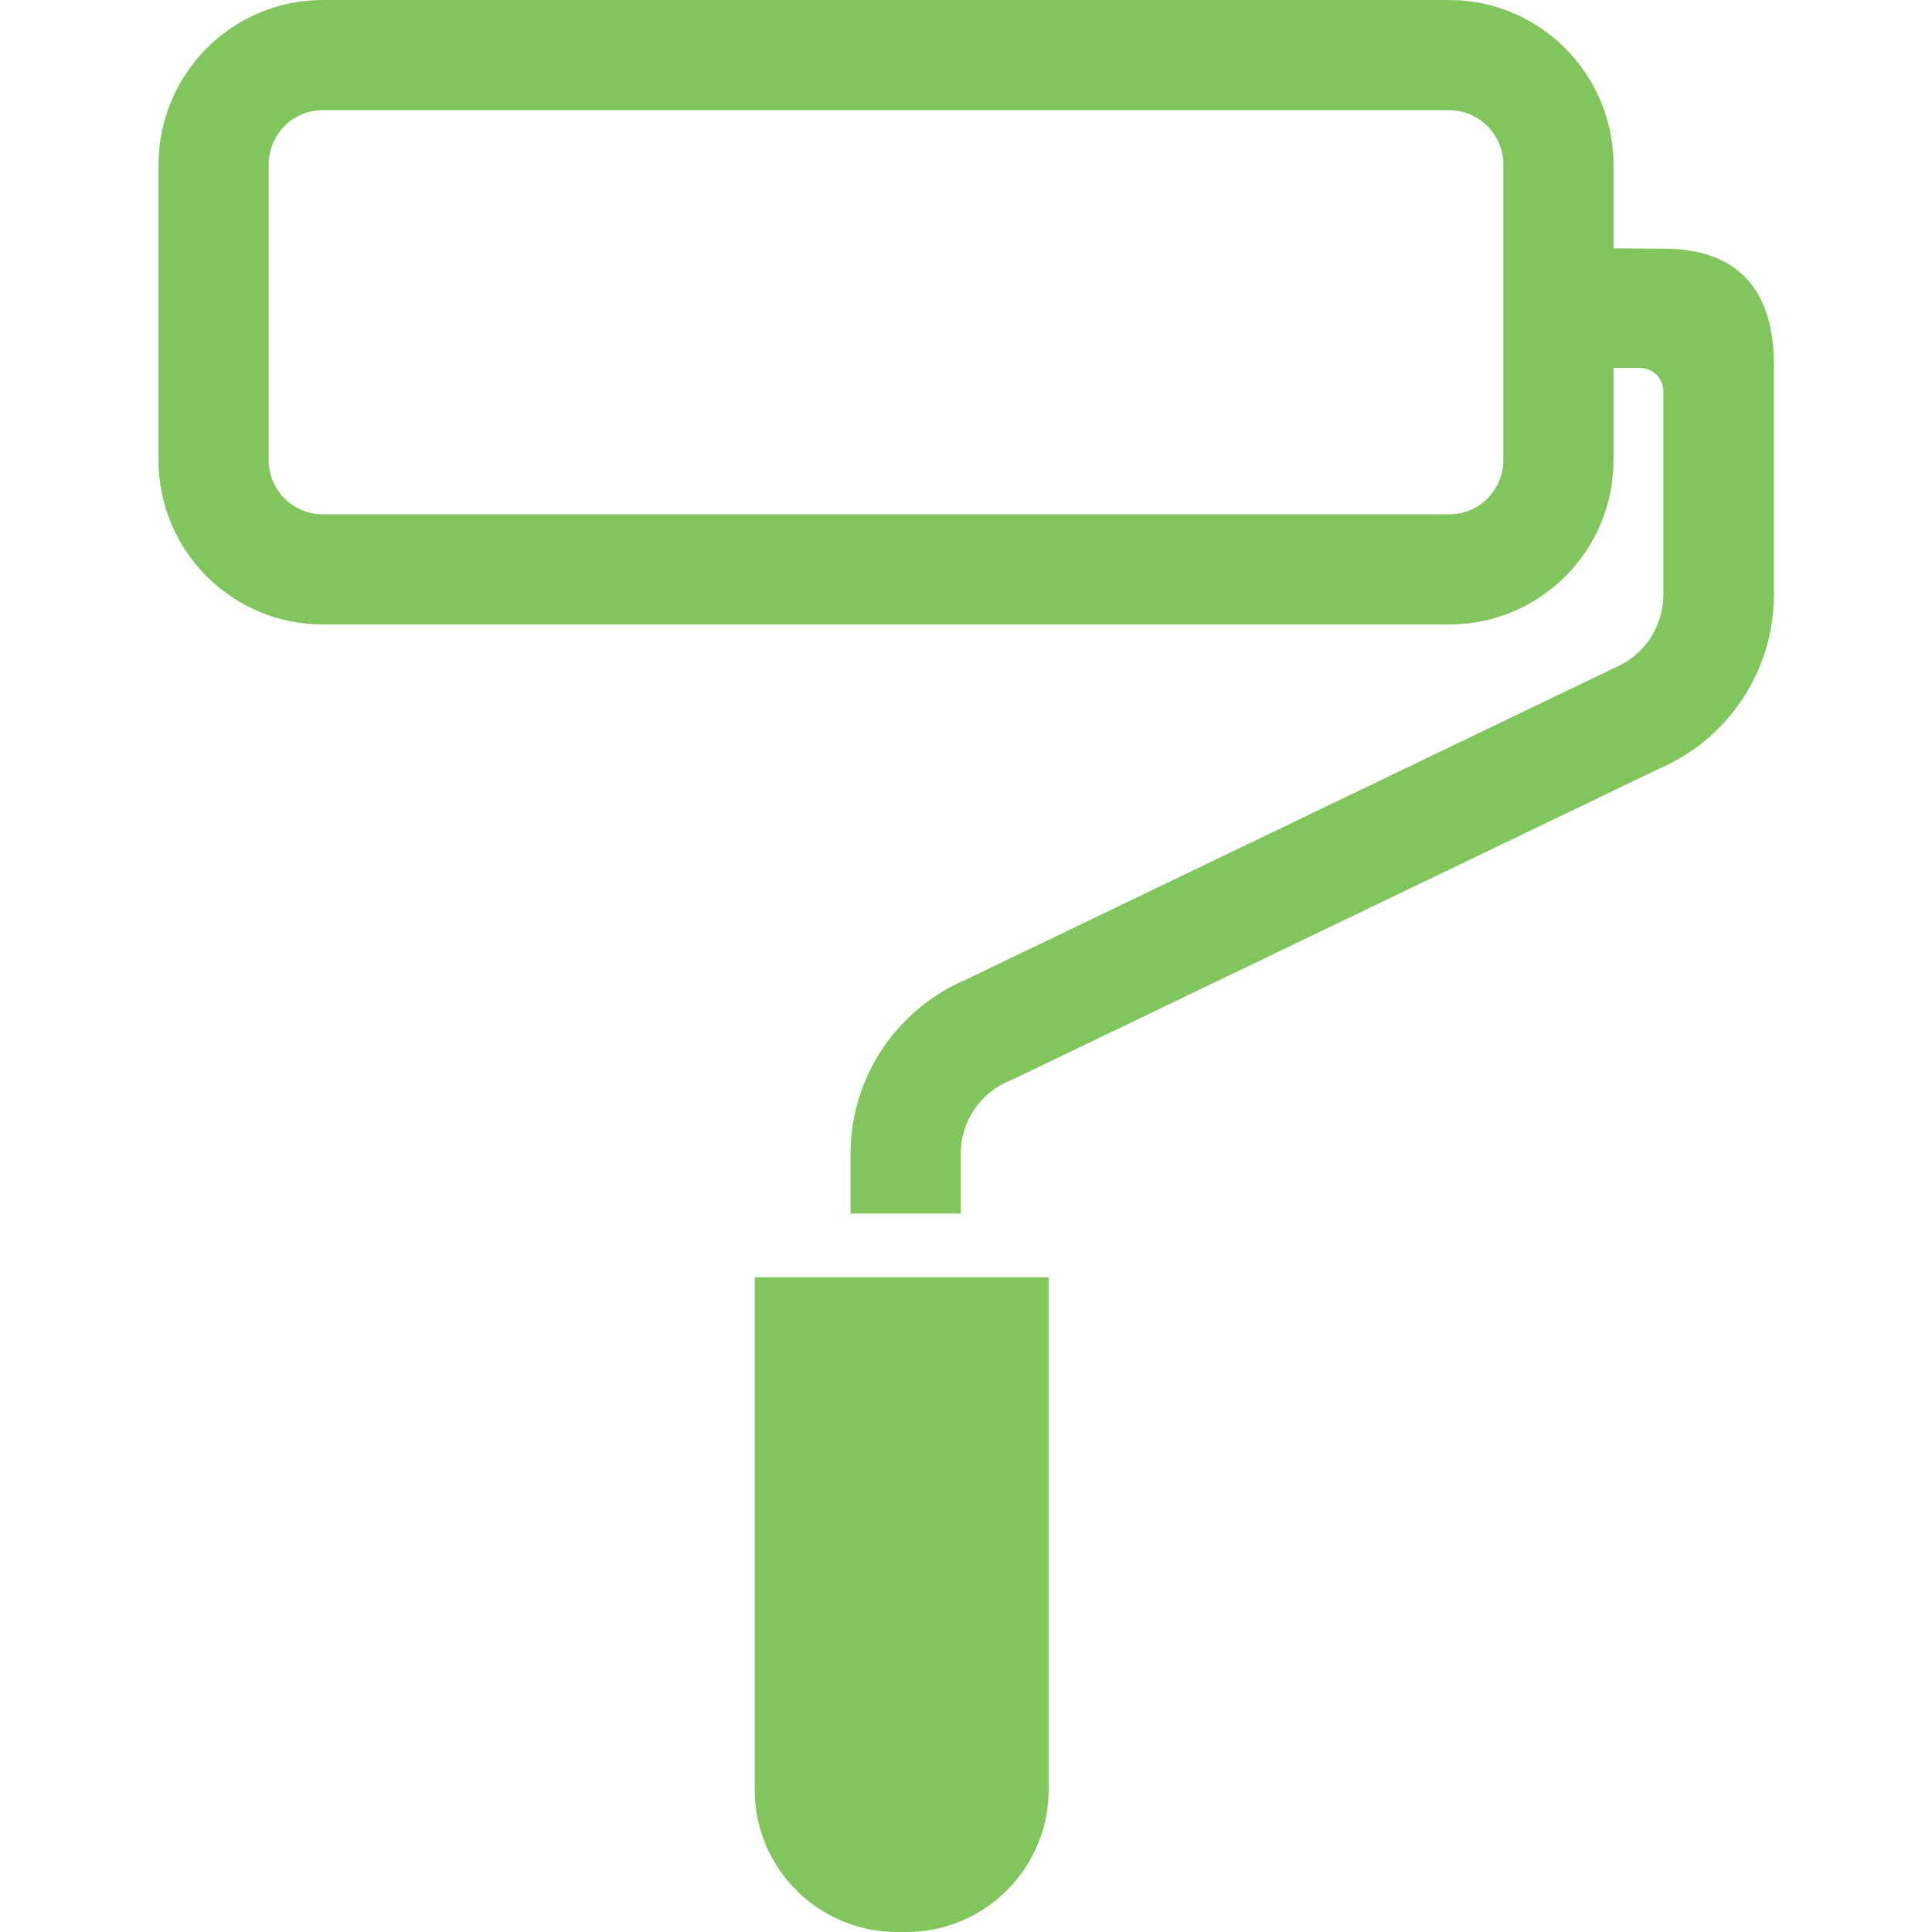 <?xml version="1.0" encoding="utf-8"?>
<!-- Generator: Adobe Illustrator 27.5.0, SVG Export Plug-In . SVG Version: 6.00 Build 0)  -->
<svg version="1.1" id="_x32_" xmlns="http://www.w3.org/2000/svg" xmlns:xlink="http://www.w3.org/1999/xlink" x="0px" y="0px"
	 viewBox="0 0 512 512" style="enable-background:new 0 0 512 512;" xml:space="preserve">
<style type="text/css">
	.st0{fill:#81C55D;}
</style>
<g>
	<path class="st0" d="M200,474.3c0,20.8,16.9,37.7,37.7,37.7h2.5c20.8,0,37.7-16.9,37.7-37.7V338.5H200V474.3z"/>
	<path class="st0" d="M440.8,65.9L440.8,65.9l-13.2-0.1V43.6C427.5,19.5,408,0,384,0H85.6C61.5,0,42.1,19.5,42,43.6v78.3
		c0,24.1,19.5,43.6,43.6,43.6H384c24.1,0,43.6-19.5,43.6-43.6V97.5h7c3.4,0,6.2,2.8,6.2,6.2v7.8v46.1c0,8.6-5.2,16.3-13.2,19.5
		l-0.4,0.2l-171.2,82.3l0,0c-18.5,7.9-30.6,26-30.6,46.2v15.8h29.2v-15.8c0-8.6,5.2-16.3,13.2-19.5l0.5-0.2l171.2-82.3l0,0
		c18.5-7.9,30.6-26,30.6-46.2V96.4C470,76.2,460,65.9,440.8,65.9z M398.4,121.9c0,4-1.6,7.5-4.2,10.2c-2.6,2.6-6.1,4.2-10.2,4.2
		H85.6c-4,0-7.5-1.6-10.2-4.2c-2.6-2.6-4.2-6.2-4.2-10.2V43.6c0-4,1.6-7.5,4.2-10.2c2.6-2.6,6.1-4.2,10.2-4.2H384
		c4,0,7.5,1.6,10.2,4.2c2.6,2.7,4.2,6.2,4.2,10.2L398.4,121.9L398.4,121.9z"/>
</g>
</svg>
